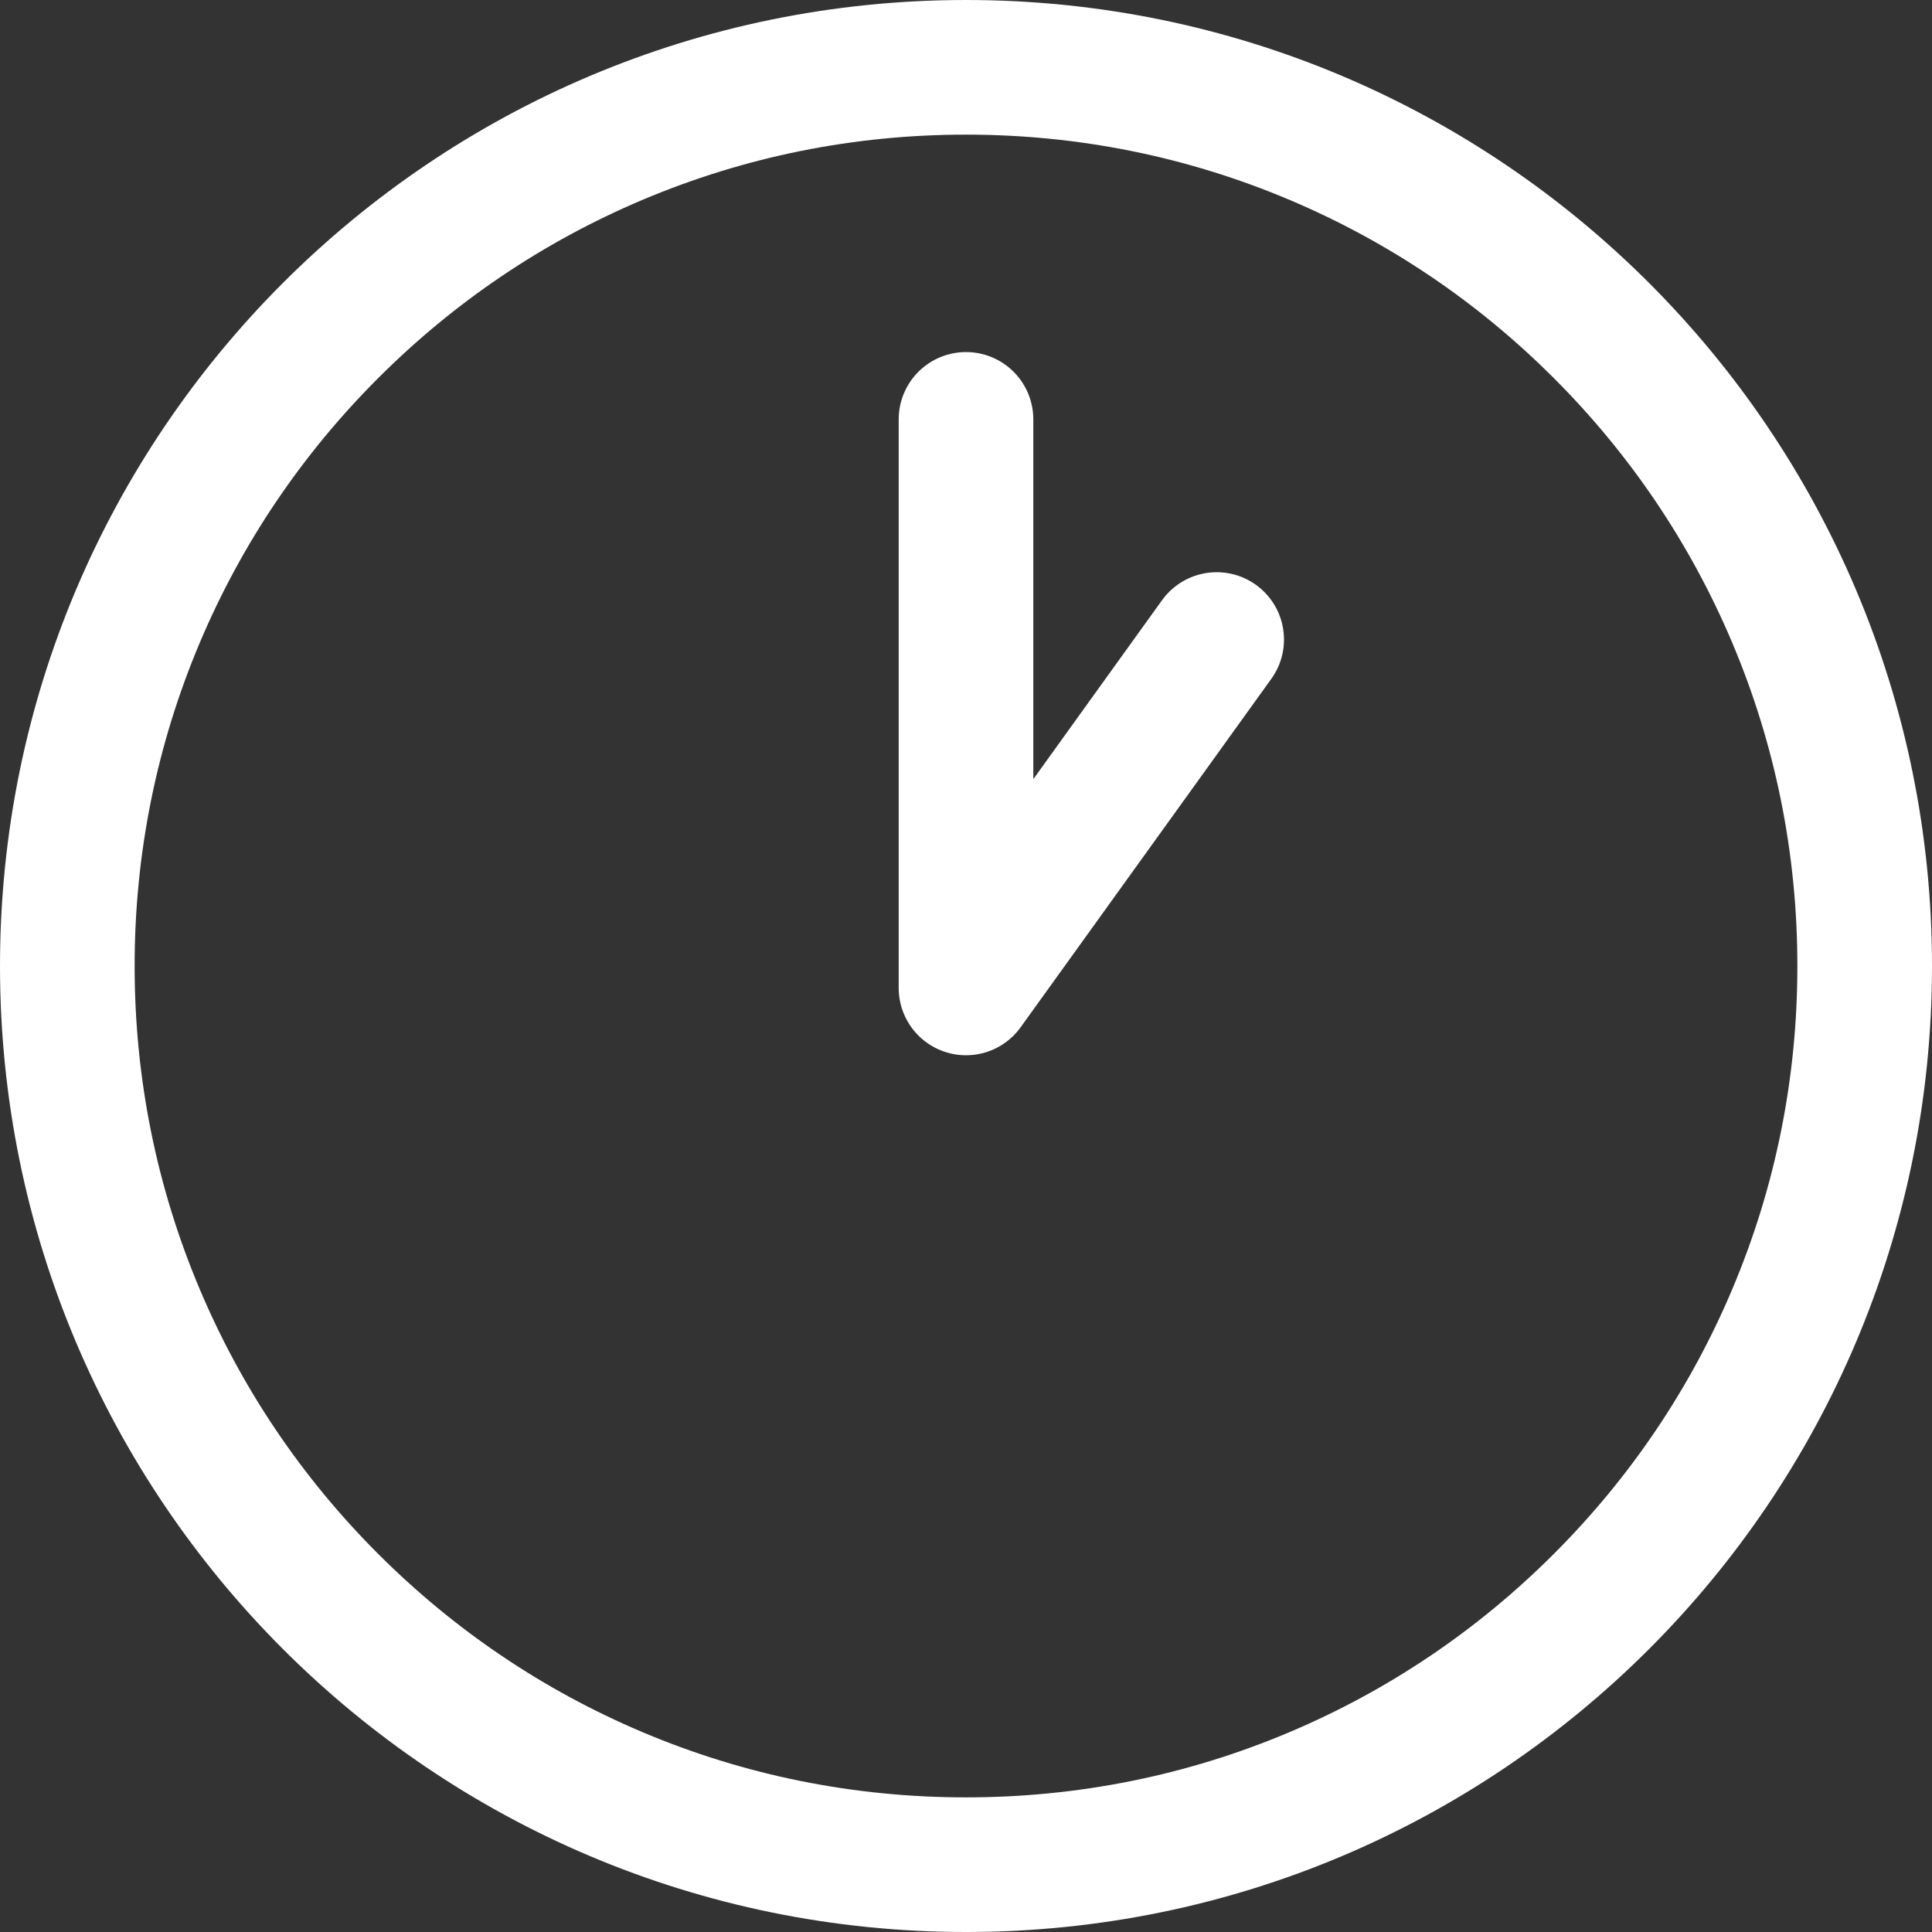 <svg id="グループ_171" data-name="グループ 171" xmlns="http://www.w3.org/2000/svg" width="57.402" height="57.402" viewBox="0 0 57.402 57.402">
  <rect x="0" y="0" width="57.402" height="57.402" fill="#333333" stroke="none"/>
  <g id="パス_36" data-name="パス 36" transform="translate(0 0)" fill="none">
    <path d="M28.7,0A28.7,28.7,0,1,1,0,28.7,28.7,28.7,0,0,1,28.7,0Z" stroke="none"/>
    <path d="M 28.701 4 C 25.365 4 22.13 4.653 19.087 5.939 C 16.147 7.183 13.505 8.965 11.235 11.235 C 8.965 13.505 7.183 16.147 5.939 19.087 C 4.653 22.13 4 25.365 4 28.701 C 4 32.037 4.653 35.272 5.939 38.315 C 7.183 41.255 8.965 43.898 11.235 46.167 C 13.505 48.437 16.147 50.219 19.087 51.463 C 22.13 52.75 25.365 53.402 28.701 53.402 C 32.037 53.402 35.272 52.75 38.315 51.463 C 41.255 50.219 43.898 48.437 46.167 46.167 C 48.437 43.898 50.219 41.255 51.463 38.315 C 52.75 35.272 53.402 32.037 53.402 28.701 C 53.402 25.365 52.75 22.13 51.463 19.087 C 50.219 16.147 48.437 13.505 46.167 11.235 C 43.898 8.965 41.255 7.183 38.315 5.939 C 35.272 4.653 32.037 4 28.701 4 M 28.701 -3.814697265625e-06 C 44.552 -3.814697265625e-06 57.402 12.85 57.402 28.701 C 57.402 44.552 44.552 57.402 28.701 57.402 C 12.85 57.402 -3.814697265625e-06 44.552 -3.814697265625e-06 28.701 C -3.814697265625e-06 12.85 12.85 -3.814697265625e-06 28.701 -3.814697265625e-06 Z" stroke="none" fill="#fff"/>
  </g>
  <path id="パス_35" data-name="パス 35" d="M5070.014,3814.667v16.893l7.448-10.352" transform="translate(-5041.313 -3802.207)" fill="none" stroke="#fff" stroke-linecap="round" stroke-linejoin="round" stroke-width="4"/>
</svg>
